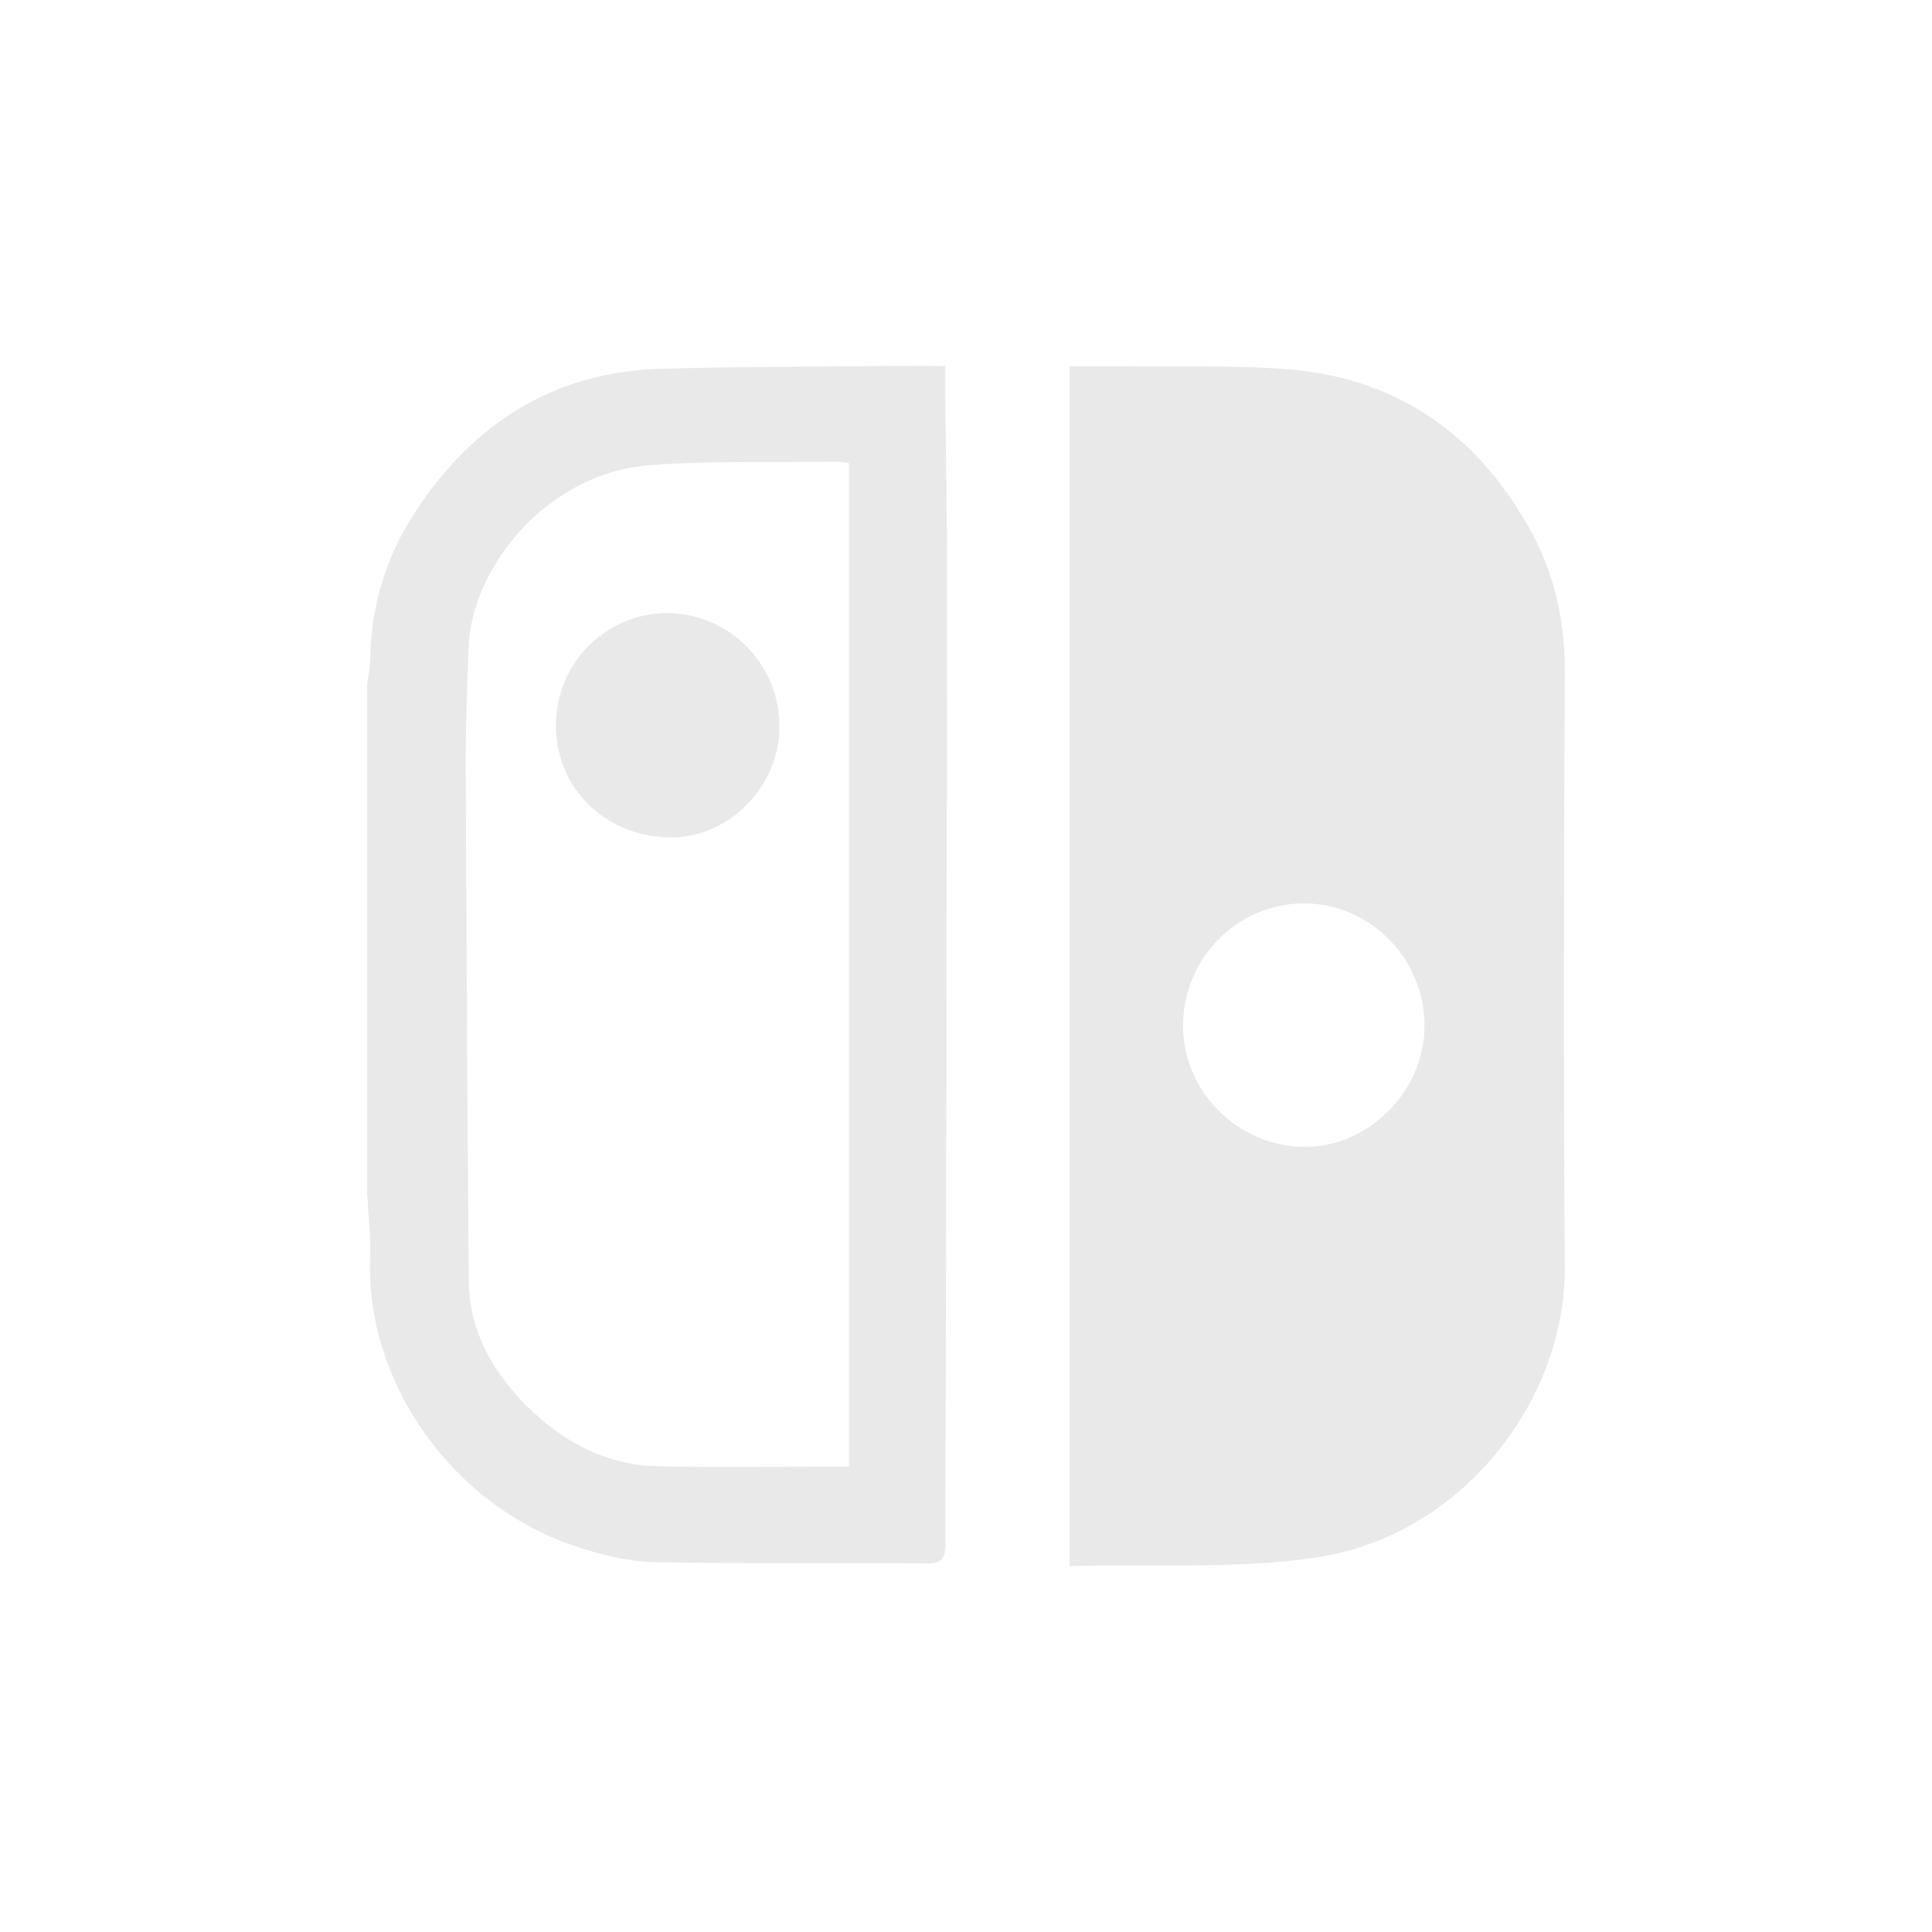 <svg width="510" height="510" viewBox="0 0 510 510" fill="none" xmlns="http://www.w3.org/2000/svg">
<path d="M96.93 314.931V180.351C97.339 178.26 97.616 176.146 97.76 174.021C97.844 160.184 101.962 146.672 109.61 135.141C124.8 111.941 145.91 98.261 174.15 97.371C193.05 96.781 211.98 96.831 230.9 96.631C236.97 96.561 243.04 96.631 249.53 96.631C249.53 99.981 249.53 101.951 249.53 103.921C249.7 121.851 250.05 139.781 250.02 157.701C249.9 241.034 249.753 324.367 249.58 407.701C249.58 411.701 248.23 412.771 244.42 412.701C220.51 412.531 196.59 412.841 172.69 412.351C166.04 412.221 159.23 410.551 152.84 408.501C119.03 397.641 96.5 364.501 97.69 332.151C97.9 326.481 97.21 320.701 96.93 314.931ZM224.11 122.271C223.159 122.078 222.197 121.948 221.23 121.881C204.63 122.111 187.97 121.571 171.44 122.811C144.53 124.811 124.61 149.671 123.72 170.551C123.27 181.001 122.91 191.461 122.94 201.921C123.1 247.254 123.367 292.587 123.74 337.921C123.87 352.251 130.88 363.651 141.05 373.041C150.05 381.341 160.79 386.701 173.21 387.041C190.09 387.451 206.98 387.141 224.11 387.141V122.271Z" fill="#E9E9E9"></path>
<path d="M282.37 413.401V96.691C287.29 96.691 292.01 96.691 296.72 96.691C311.5 96.901 326.35 96.291 341.03 97.581C369.22 100.081 389.9 114.891 403.66 139.341C410.27 151.081 413.14 163.811 413.07 177.471C412.81 229.801 412.68 282.131 413.07 334.471C413.3 369.471 386.24 405.231 347.62 411.111C326.47 414.331 304.62 412.781 282.37 413.401ZM312.29 270.751C312.29 288.111 326.77 302.641 344.29 302.751C361.18 302.881 375.99 288.071 376.04 270.961C376.1 253.051 361.67 238.401 344.04 238.471C326.54 238.581 312.31 253.051 312.29 270.751Z" fill="#E9E9E9"></path>
<path d="M205.75 192.07C205.67 207.71 192.32 221.18 177 221.07C159.87 220.94 146.64 207.98 146.77 191.45C146.733 183.65 149.788 176.152 155.266 170.599C160.744 165.045 168.2 161.889 176 161.82C179.945 161.835 183.848 162.63 187.484 164.162C191.12 165.693 194.416 167.93 197.182 170.743C199.948 173.555 202.13 176.888 203.6 180.549C205.071 184.21 205.802 188.126 205.75 192.07V192.07Z" fill="#E9E9E9"></path>
</svg>
